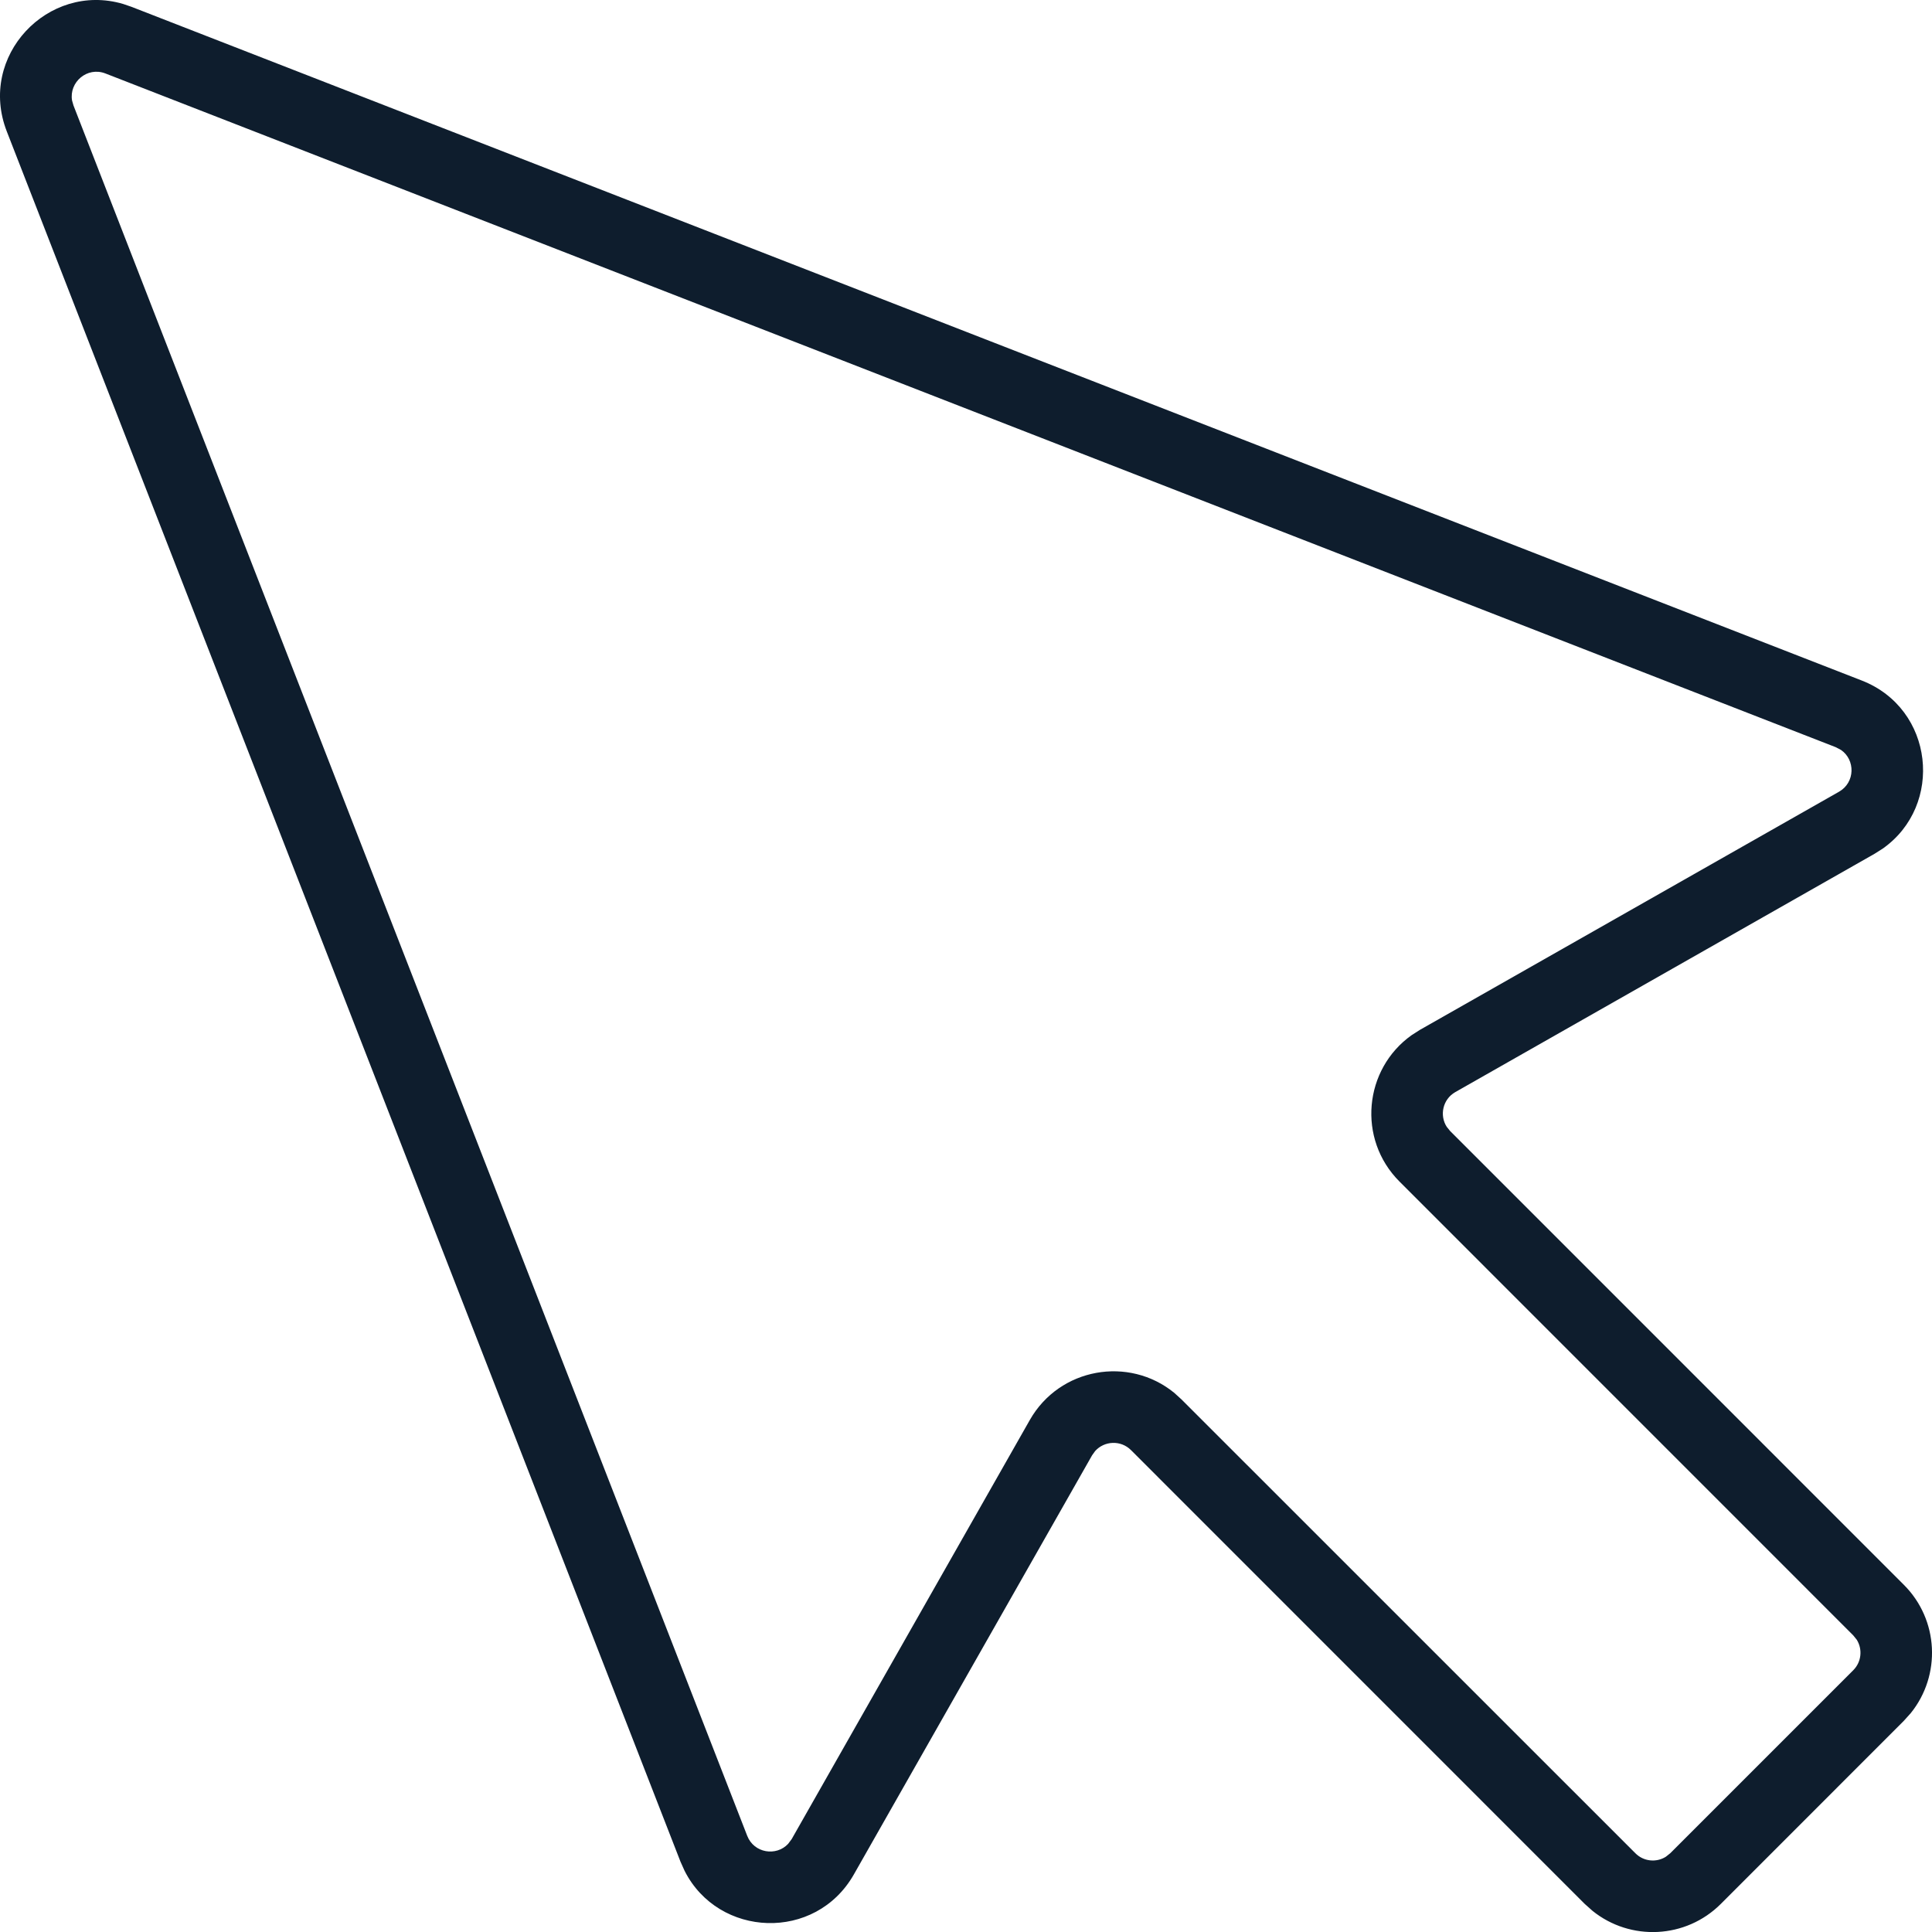 <?xml version="1.0" encoding="utf-8"?>
<svg width="27.002px" height="27.003px" viewBox="0 0 27.002 27.003" version="1.1" xmlns:xlink="http://www.w3.org/1999/xlink" xmlns="http://www.w3.org/2000/svg">
  <g id="PictoRéassuranceCurseur">
    <path d="M0.095 1.837C-0.315 0.784 0.671 -0.253 1.72 0.055L1.837 0.095L26.02 9.511C27.032 9.905 27.171 11.255 26.314 11.86L26.197 11.934L20.34 15.263C20.164 15.363 20.116 15.588 20.22 15.749L20.267 15.807L26.608 22.149C27.099 22.639 27.131 23.414 26.706 23.942L26.608 24.051L24.051 26.609C23.561 27.099 22.786 27.132 22.258 26.707L22.148 26.609L15.807 20.267C15.664 20.124 15.434 20.137 15.306 20.28L15.263 20.34L11.934 26.197C11.398 27.141 10.041 27.083 9.568 26.147L9.511 26.02L0.095 1.837ZM25.657 10.443L1.474 1.027C1.217 0.927 0.964 1.15 1.007 1.404L1.027 1.474L10.443 25.657C10.538 25.901 10.849 25.948 11.015 25.77L11.065 25.703L14.393 19.846C14.809 19.115 15.777 18.948 16.412 19.467L16.514 19.56L22.856 25.901C22.971 26.017 23.148 26.034 23.281 25.951L23.344 25.901L25.901 23.344C26.017 23.228 26.033 23.051 25.951 22.918L25.901 22.856L19.56 16.514C18.965 15.919 19.061 14.942 19.73 14.467L19.846 14.393L25.703 11.065C25.93 10.935 25.931 10.62 25.731 10.482L25.657 10.443Z" id="PictoRéassuranceCurseur" fill="#0E1D2D" stroke="none" />
  </g>
</svg>